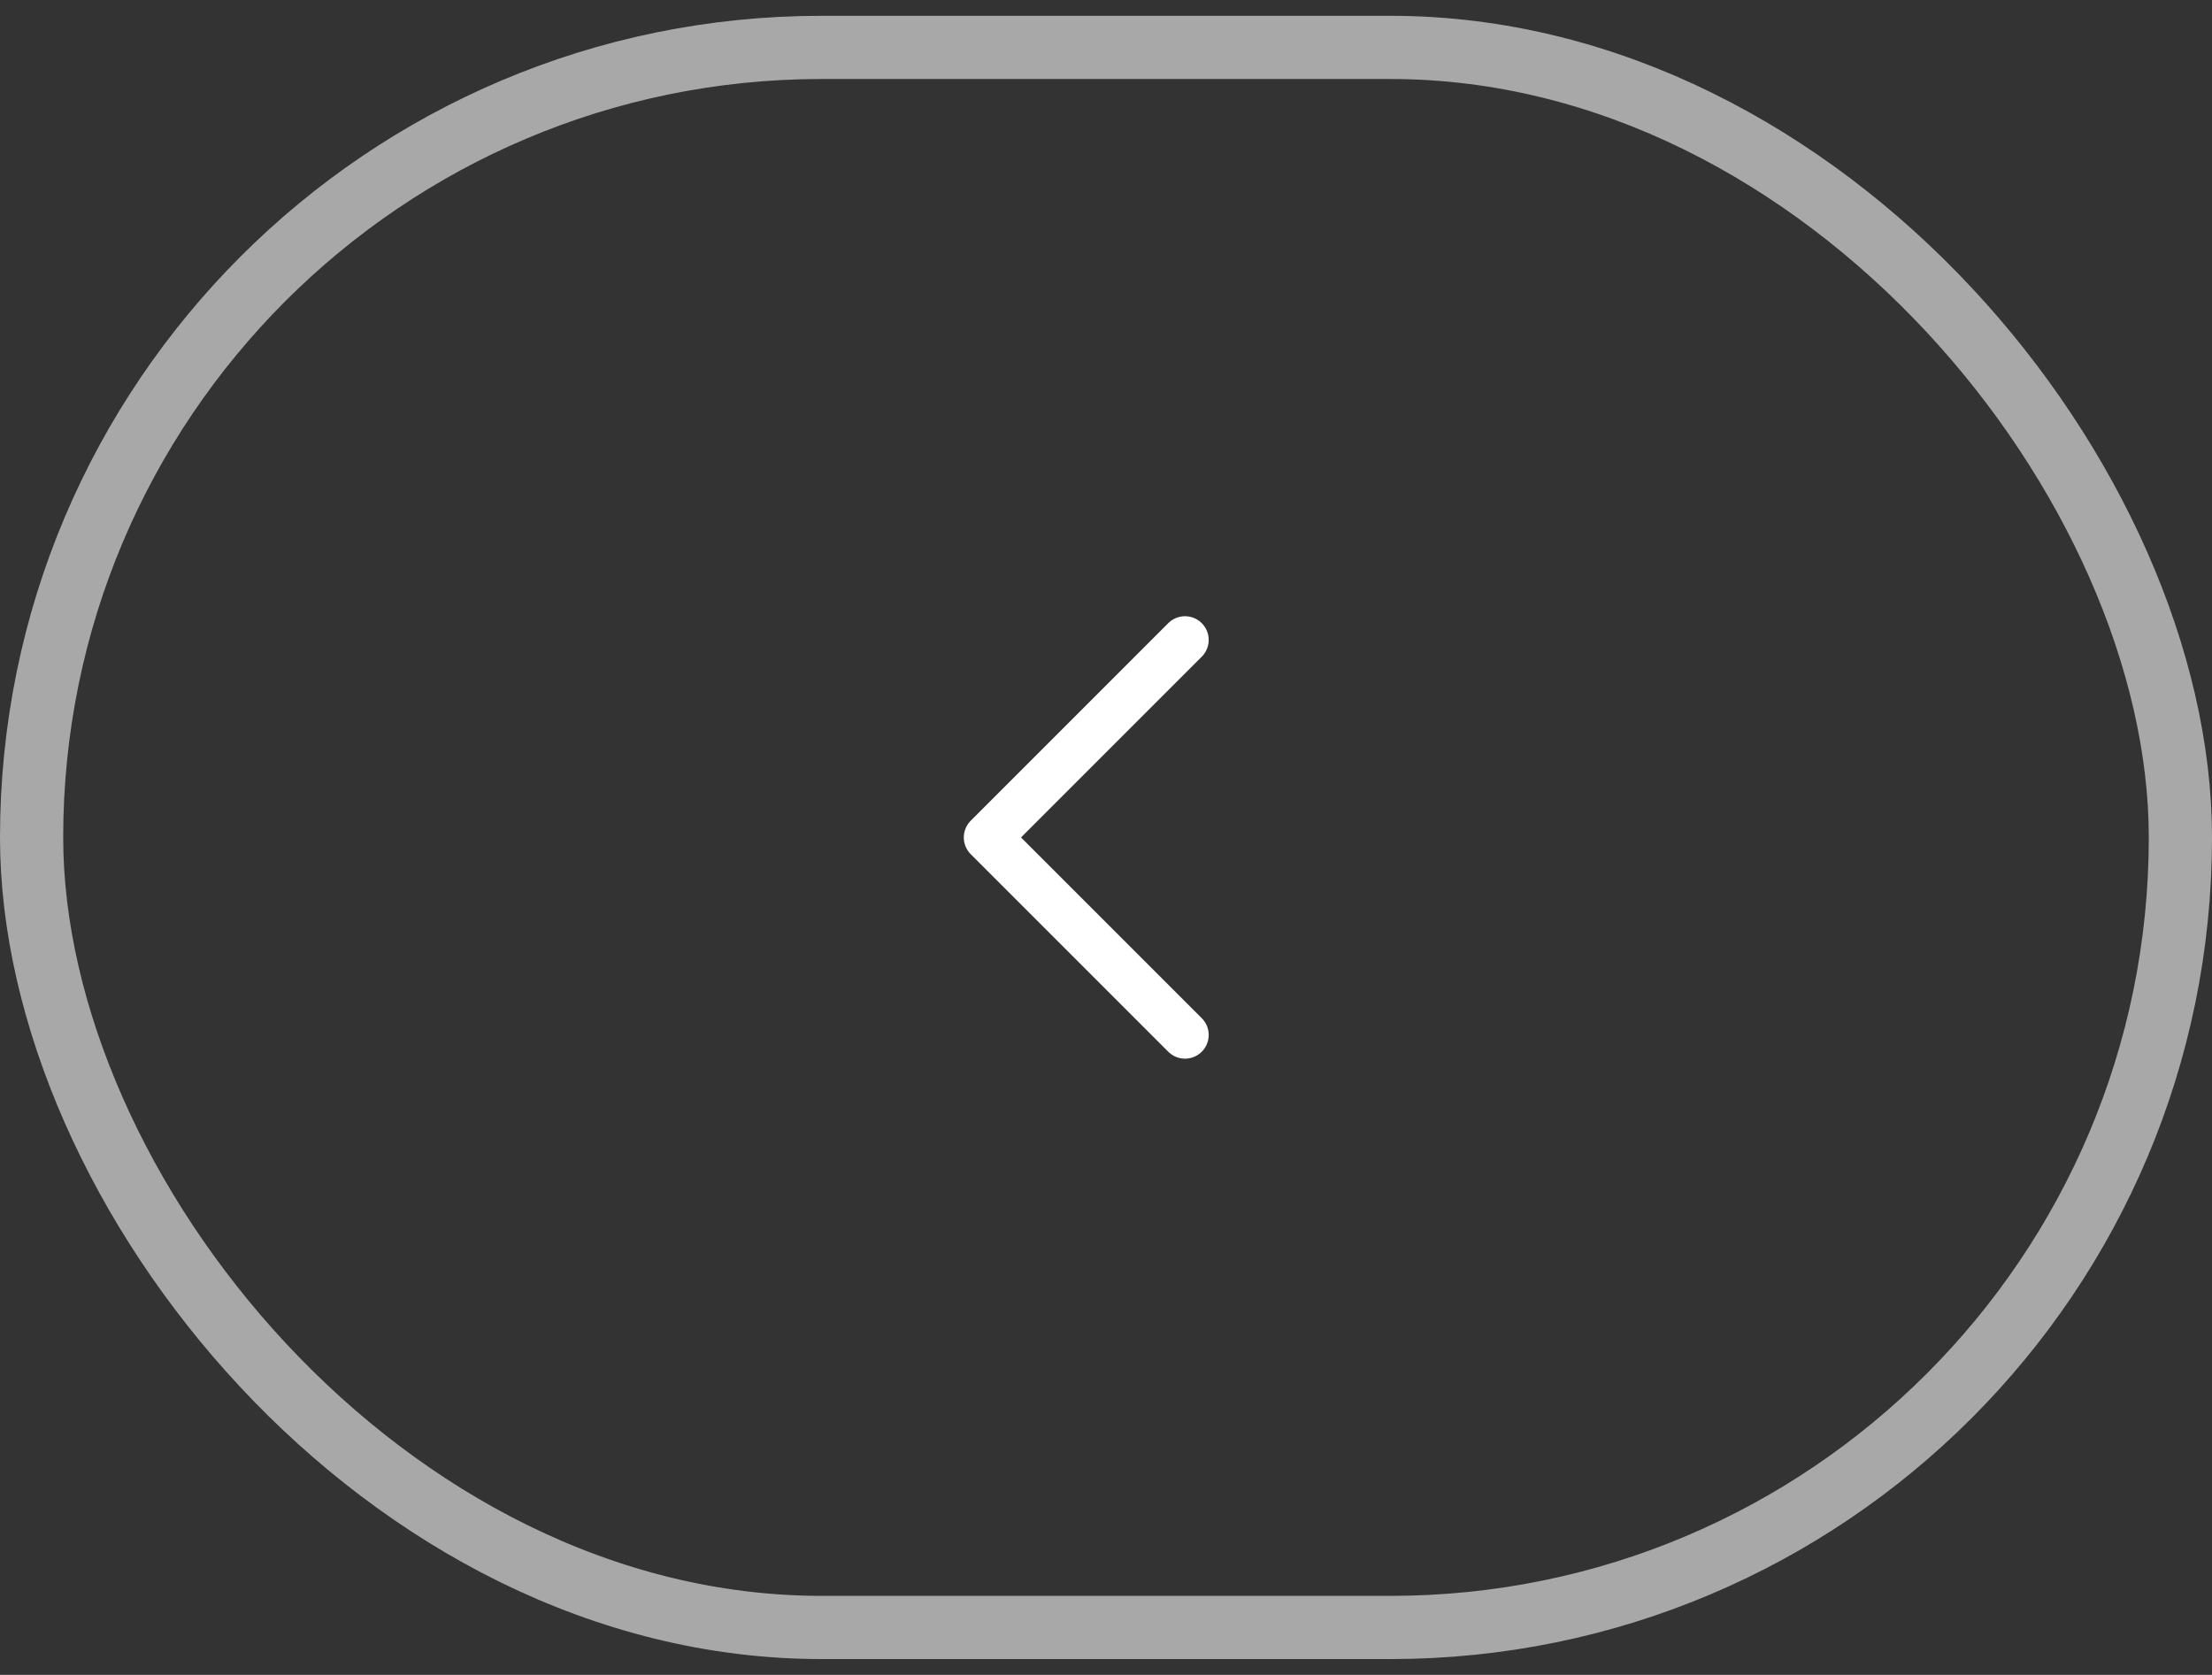 <?xml version="1.0" encoding="UTF-8"?> <svg xmlns="http://www.w3.org/2000/svg" width="70" height="53" viewBox="0 0 70 53" fill="none"><rect x="0" y="0" width="70" height="53" fill="#333333" stroke="none"/><rect x="1" y="1.5" width="68" height="50" rx="25" stroke="#A8A8A8" stroke-width="2"></rect><g clip-path="url(#clip0_11841_1107)"><path d="M37.5 32.75L31.25 26.5L37.5 20.25" stroke="white" stroke-width="1.5" stroke-linecap="round" stroke-linejoin="round"></path></g><defs><clipPath id="clip0_11841_1107"><rect width="20" height="20" fill="white" transform="translate(25 16.5)"></rect></clipPath></defs></svg> 